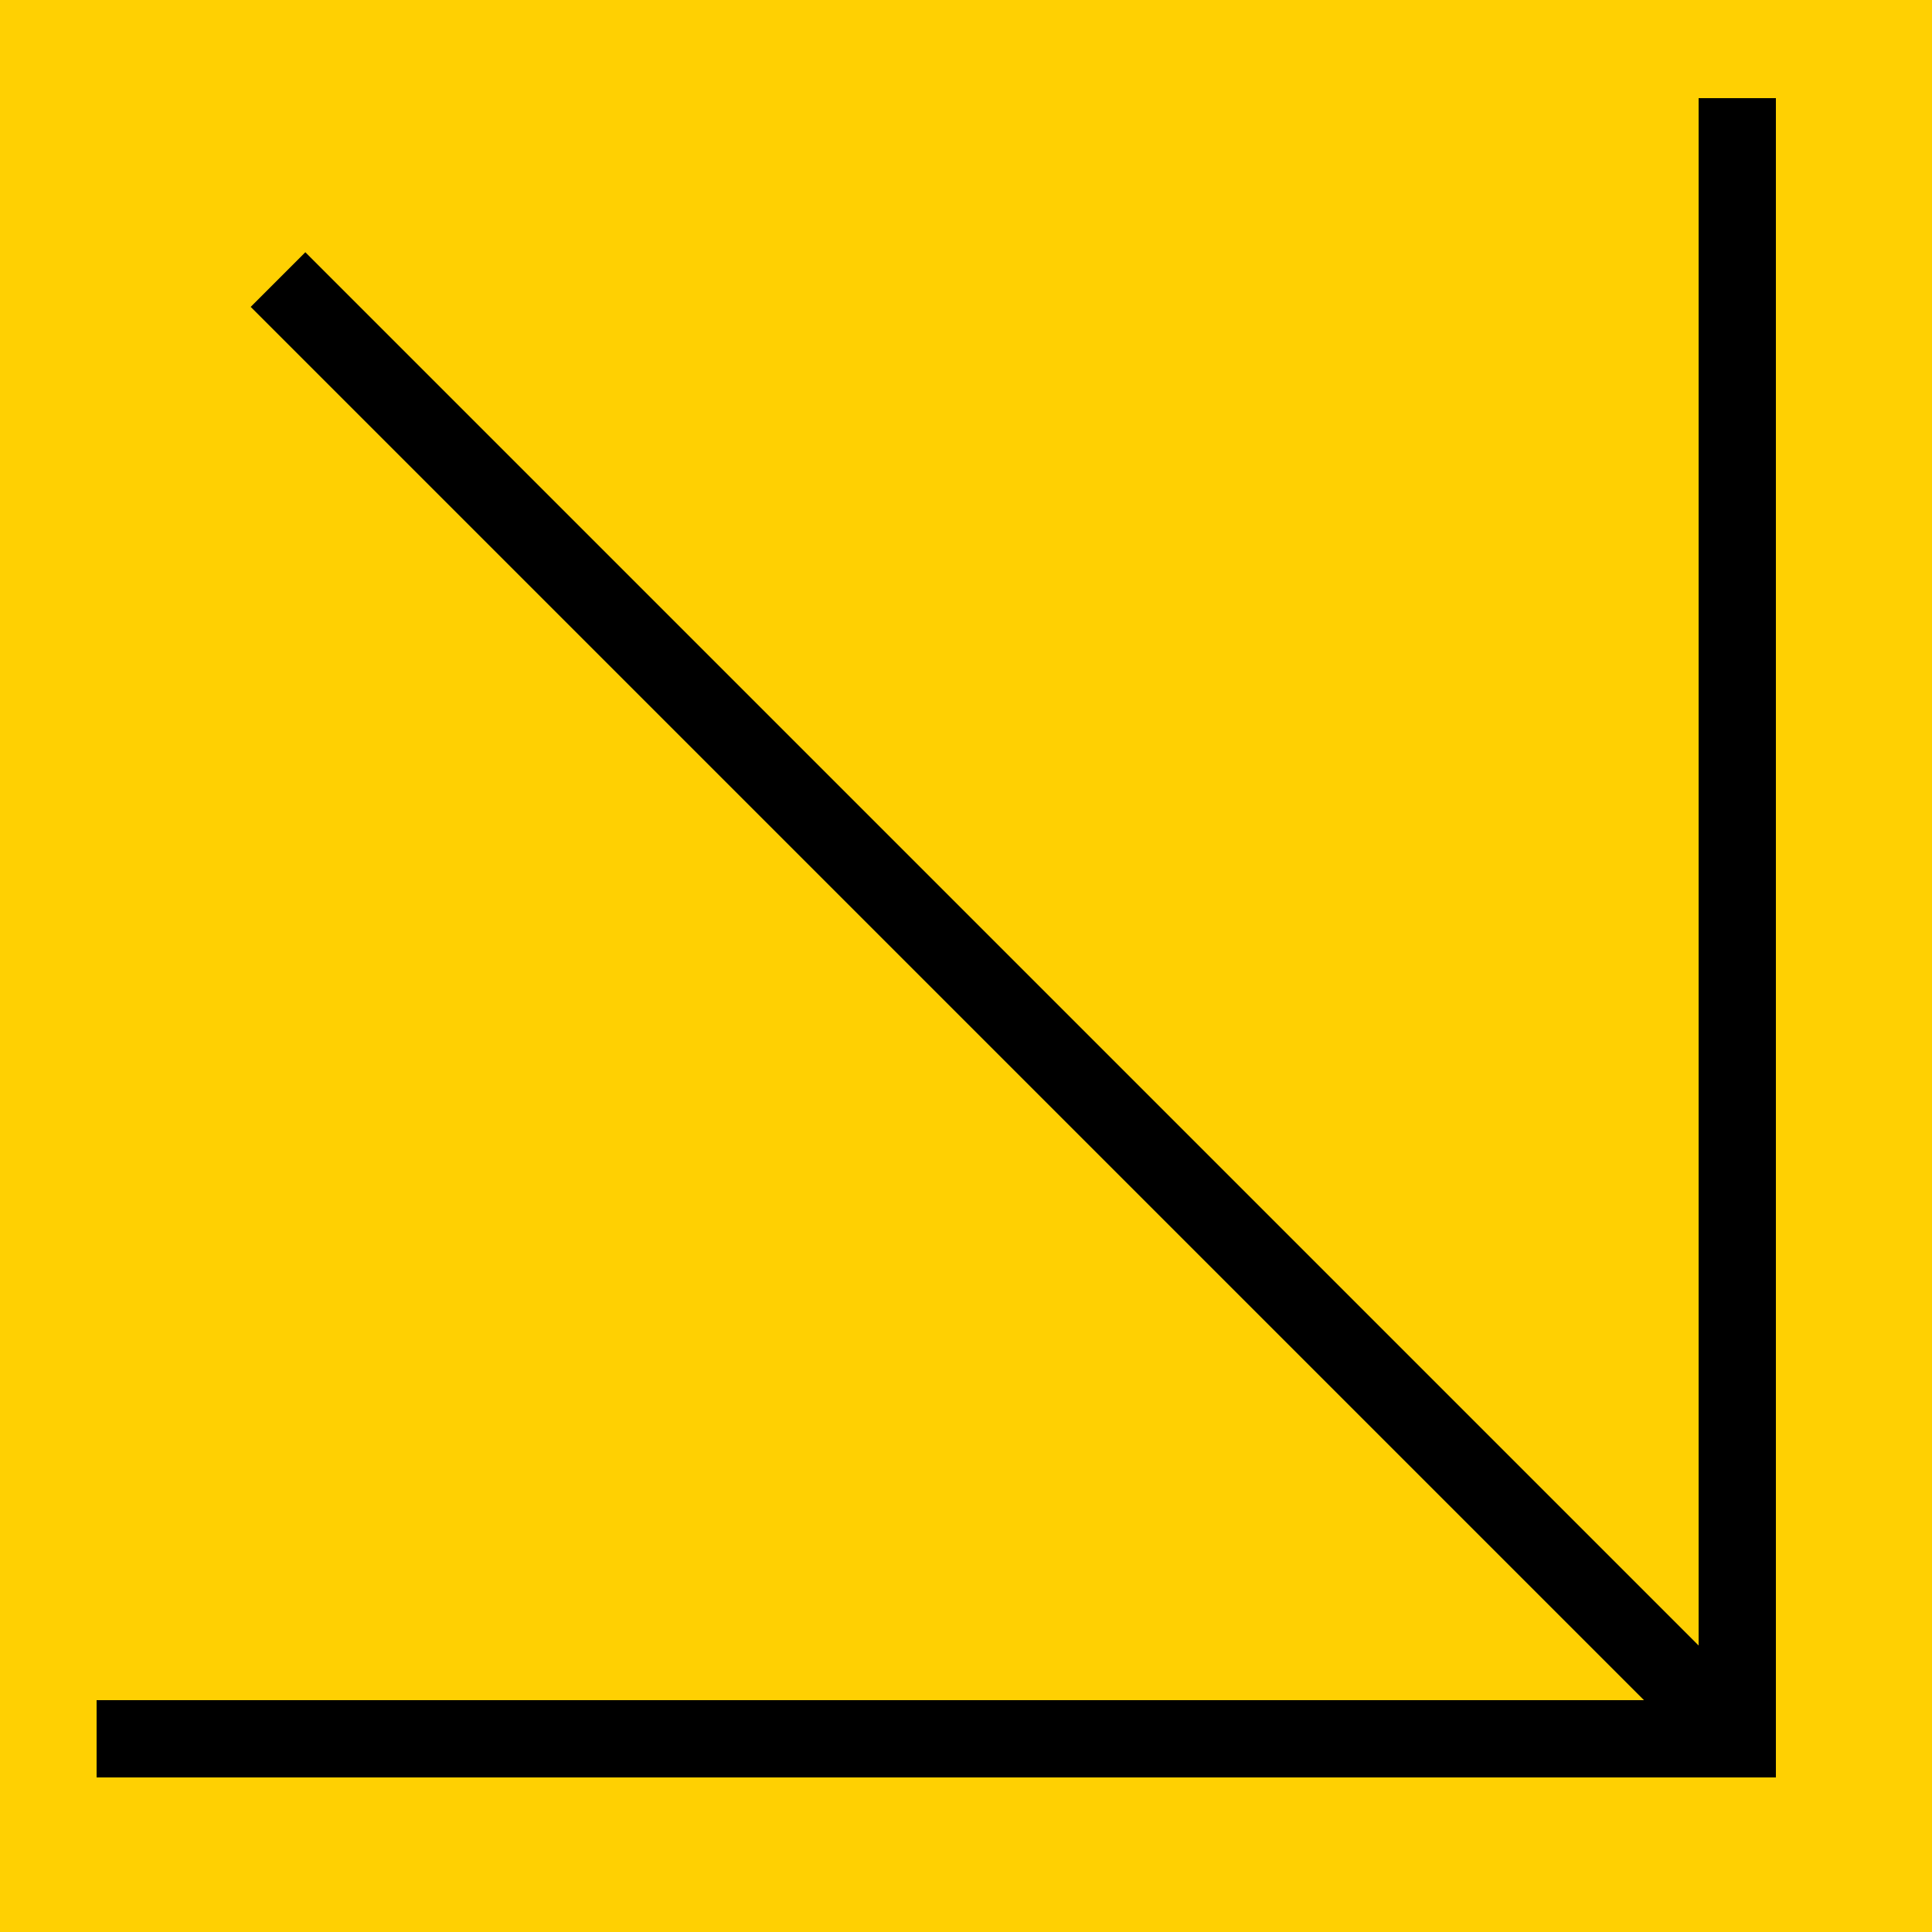 <svg xmlns="http://www.w3.org/2000/svg" xmlns:xlink="http://www.w3.org/1999/xlink" id="Layer_1" x="0px" y="0px" viewBox="0 0 100 100" style="enable-background:new 0 0 100 100;" xml:space="preserve">
<style type="text/css">
	.st0{fill:#FFD002;}
	.st1{fill:none;stroke:#000000;stroke-width:4;}
</style>
<rect class="st0" width="100" height="100"></rect>
<g>
	<polyline class="st1" points="5,90 89.92,90 89.92,5.08  "></polyline>
	<line class="st1" x1="89.23" y1="89.31" x2="14.39" y2="14.47"></line>
</g>
</svg>